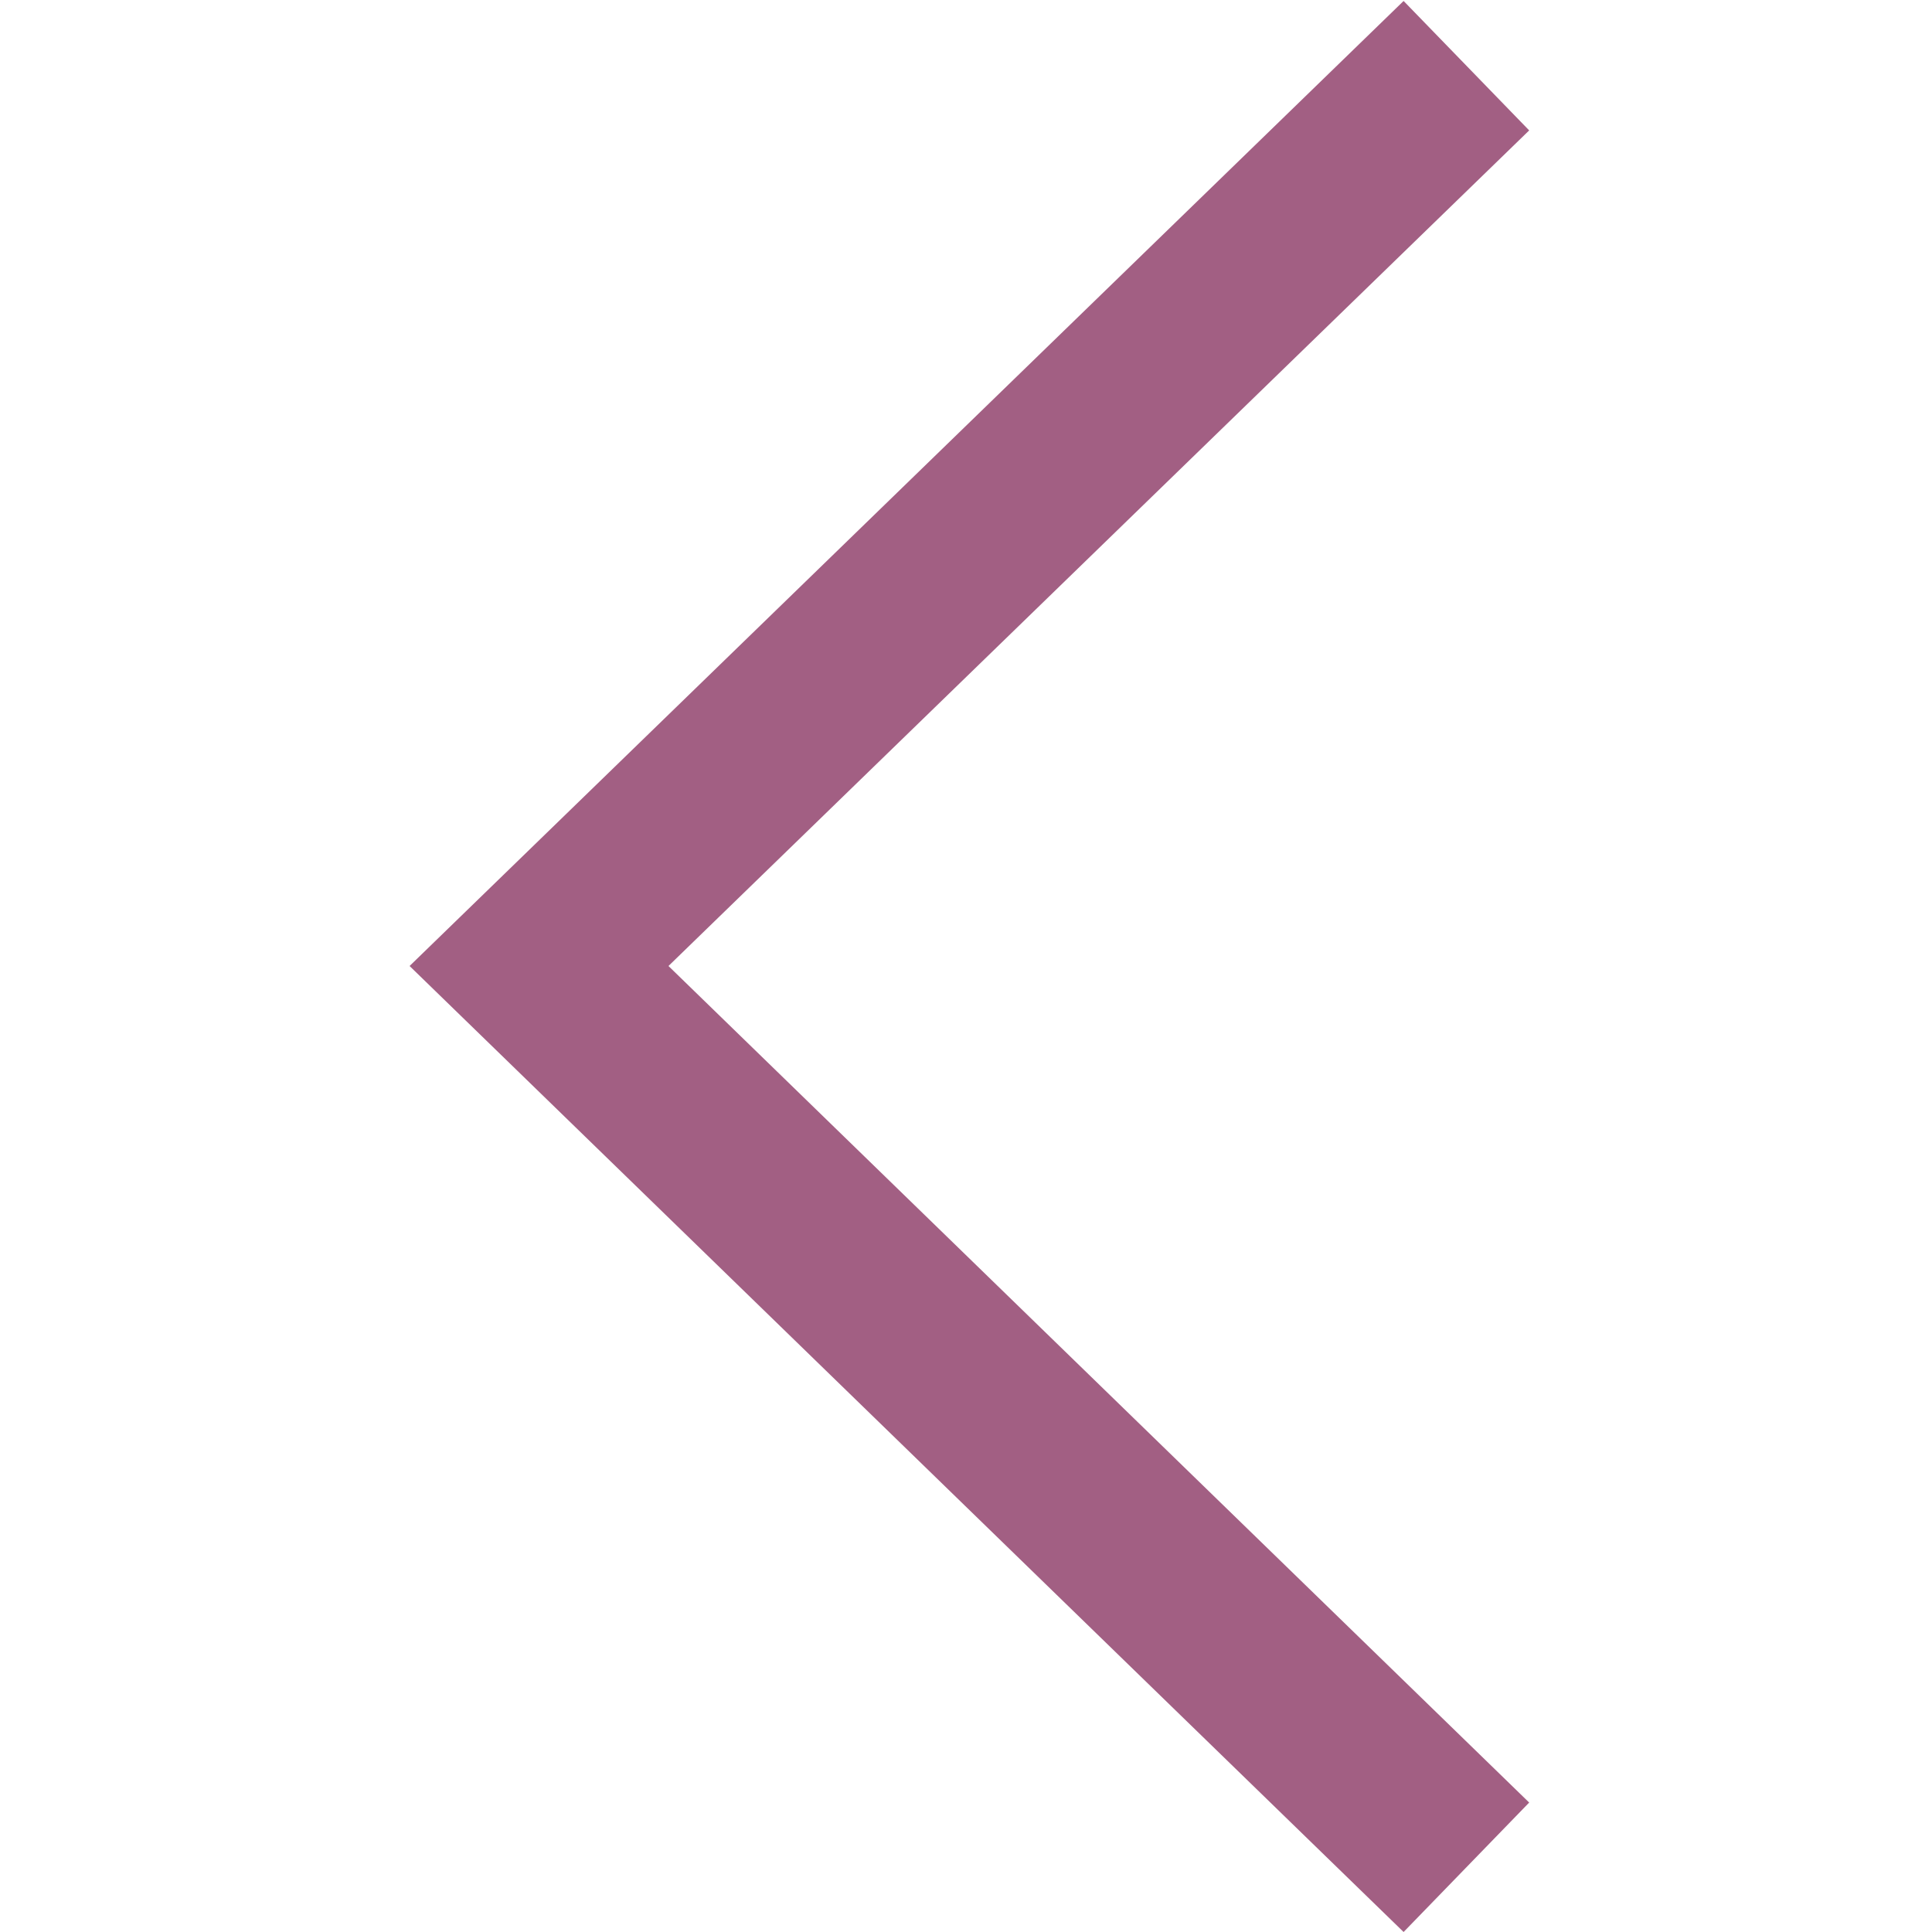 <svg xmlns="http://www.w3.org/2000/svg" viewBox="0 0 20 20" width="20" height="20">
	<style>
		tspan { white-space:pre }
		.shp0 { fill: #a25f83 } 
	</style>
	<path id="Layer" class="shp0" d="M15.83 18.66L14.53 20L4.24 10L14.53 0.01L15.83 1.35L6.92 10L15.83 18.66Z" />
</svg>